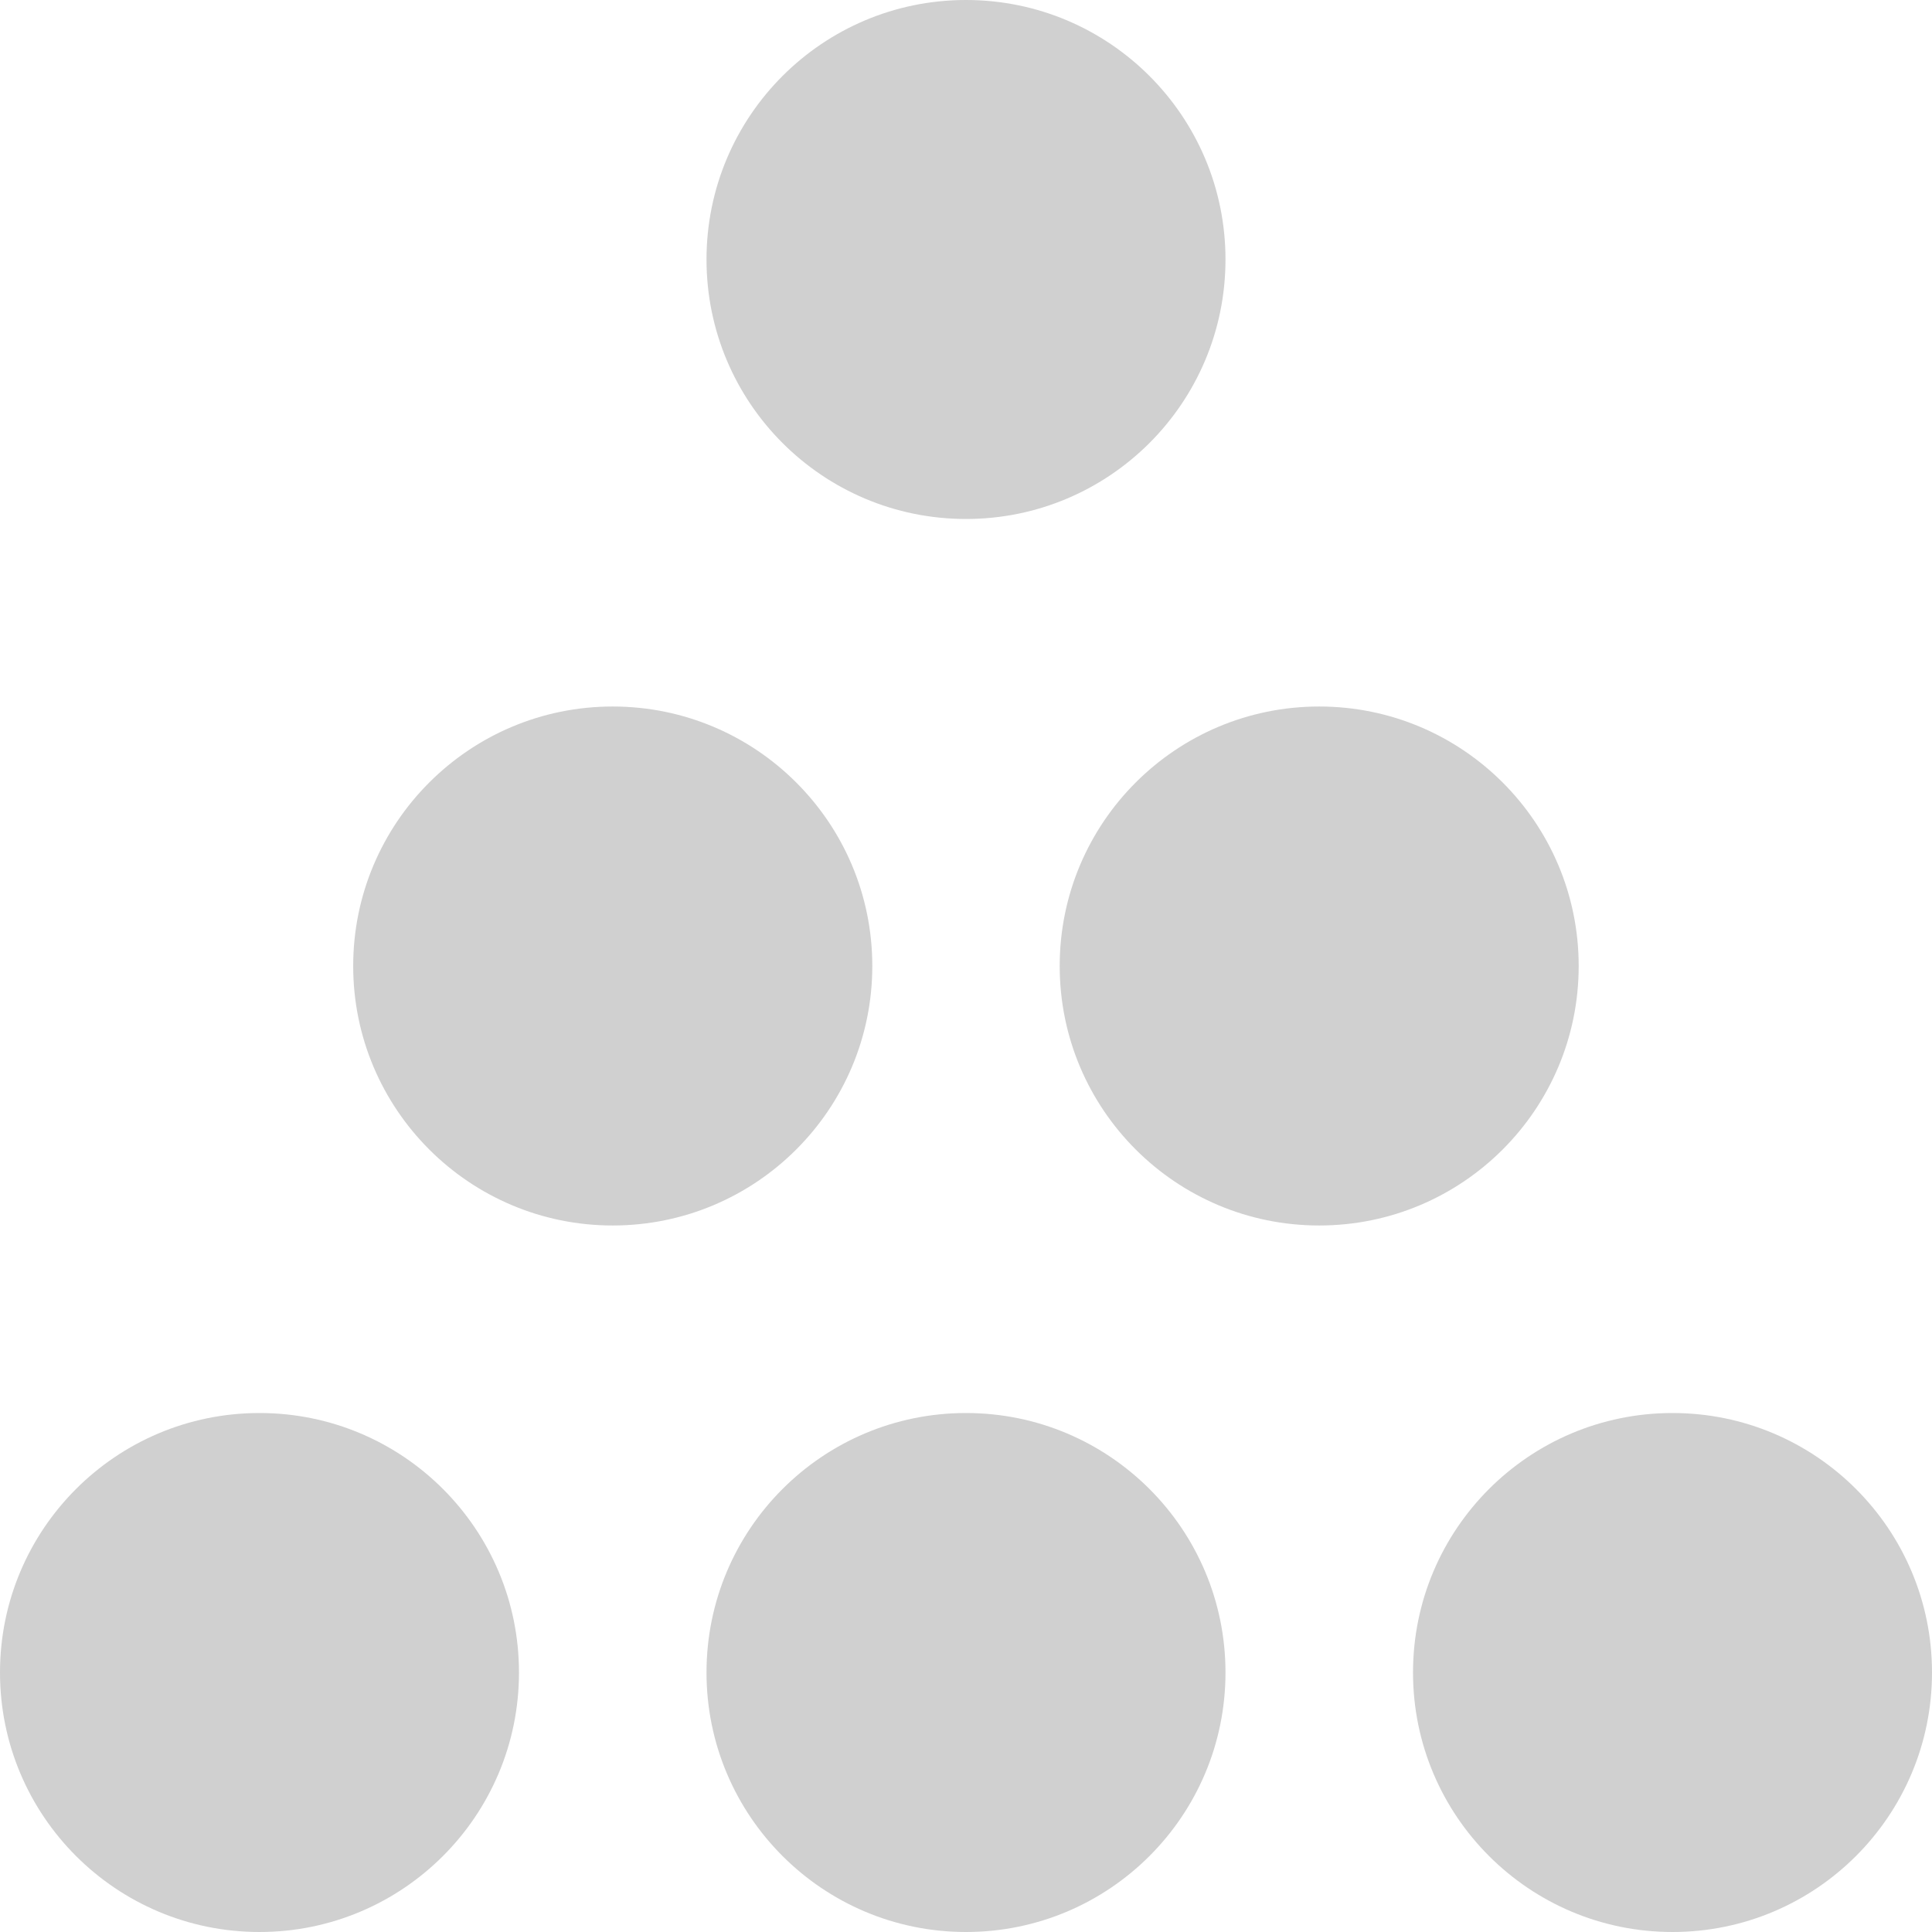 <svg width="16" height="16" viewBox="0 0 16 16" fill="none" xmlns="http://www.w3.org/2000/svg">
<g clip-path="url(#clip0_2410_376)">
<path d="M8 4.298C9.187 4.298 10.149 3.336 10.149 2.149C10.149 0.962 9.187 2.86102e-06 8 2.86102e-06C6.813 2.86102e-06 5.851 0.962 5.851 2.149C5.851 3.336 6.813 4.298 8 4.298Z" fill="#D0D0D0"/>
<path d="M2.149 16C3.336 16 4.298 15.038 4.298 13.851C4.298 12.664 3.336 11.702 2.149 11.702C0.962 11.702 0 12.664 0 13.851C0 15.038 0.962 16 2.149 16Z" fill="#D0D0D0"/>
<path d="M10.149 13.851C10.149 15.038 9.187 16 8 16C6.813 16 5.851 15.038 5.851 13.851C5.851 12.664 6.813 11.702 8 11.702C9.187 11.702 10.149 12.664 10.149 13.851Z" fill="#D0D0D0"/>
<path d="M5.074 10.149C6.261 10.149 7.224 9.187 7.224 8C7.224 6.813 6.261 5.851 5.074 5.851C3.888 5.851 2.925 6.813 2.925 8C2.925 9.187 3.888 10.149 5.074 10.149Z" fill="#D0D0D0"/>
<path d="M13.074 8C13.074 9.187 12.112 10.149 10.925 10.149C9.738 10.149 8.776 9.187 8.776 8C8.776 6.813 9.738 5.851 10.925 5.851C12.112 5.851 13.074 6.813 13.074 8Z" fill="#D0D0D0"/>
<path d="M13.851 16C15.038 16 16 15.038 16 13.851C16 12.664 15.038 11.702 13.851 11.702C12.664 11.702 11.702 12.664 11.702 13.851C11.702 15.038 12.664 16 13.851 16Z" fill="#D0D0D0"/>
</g>
<defs>
<clipPath id="clip0_2410_376">
<rect width="16" height="16" fill="white"/>
</clipPath>
</defs>
</svg>
